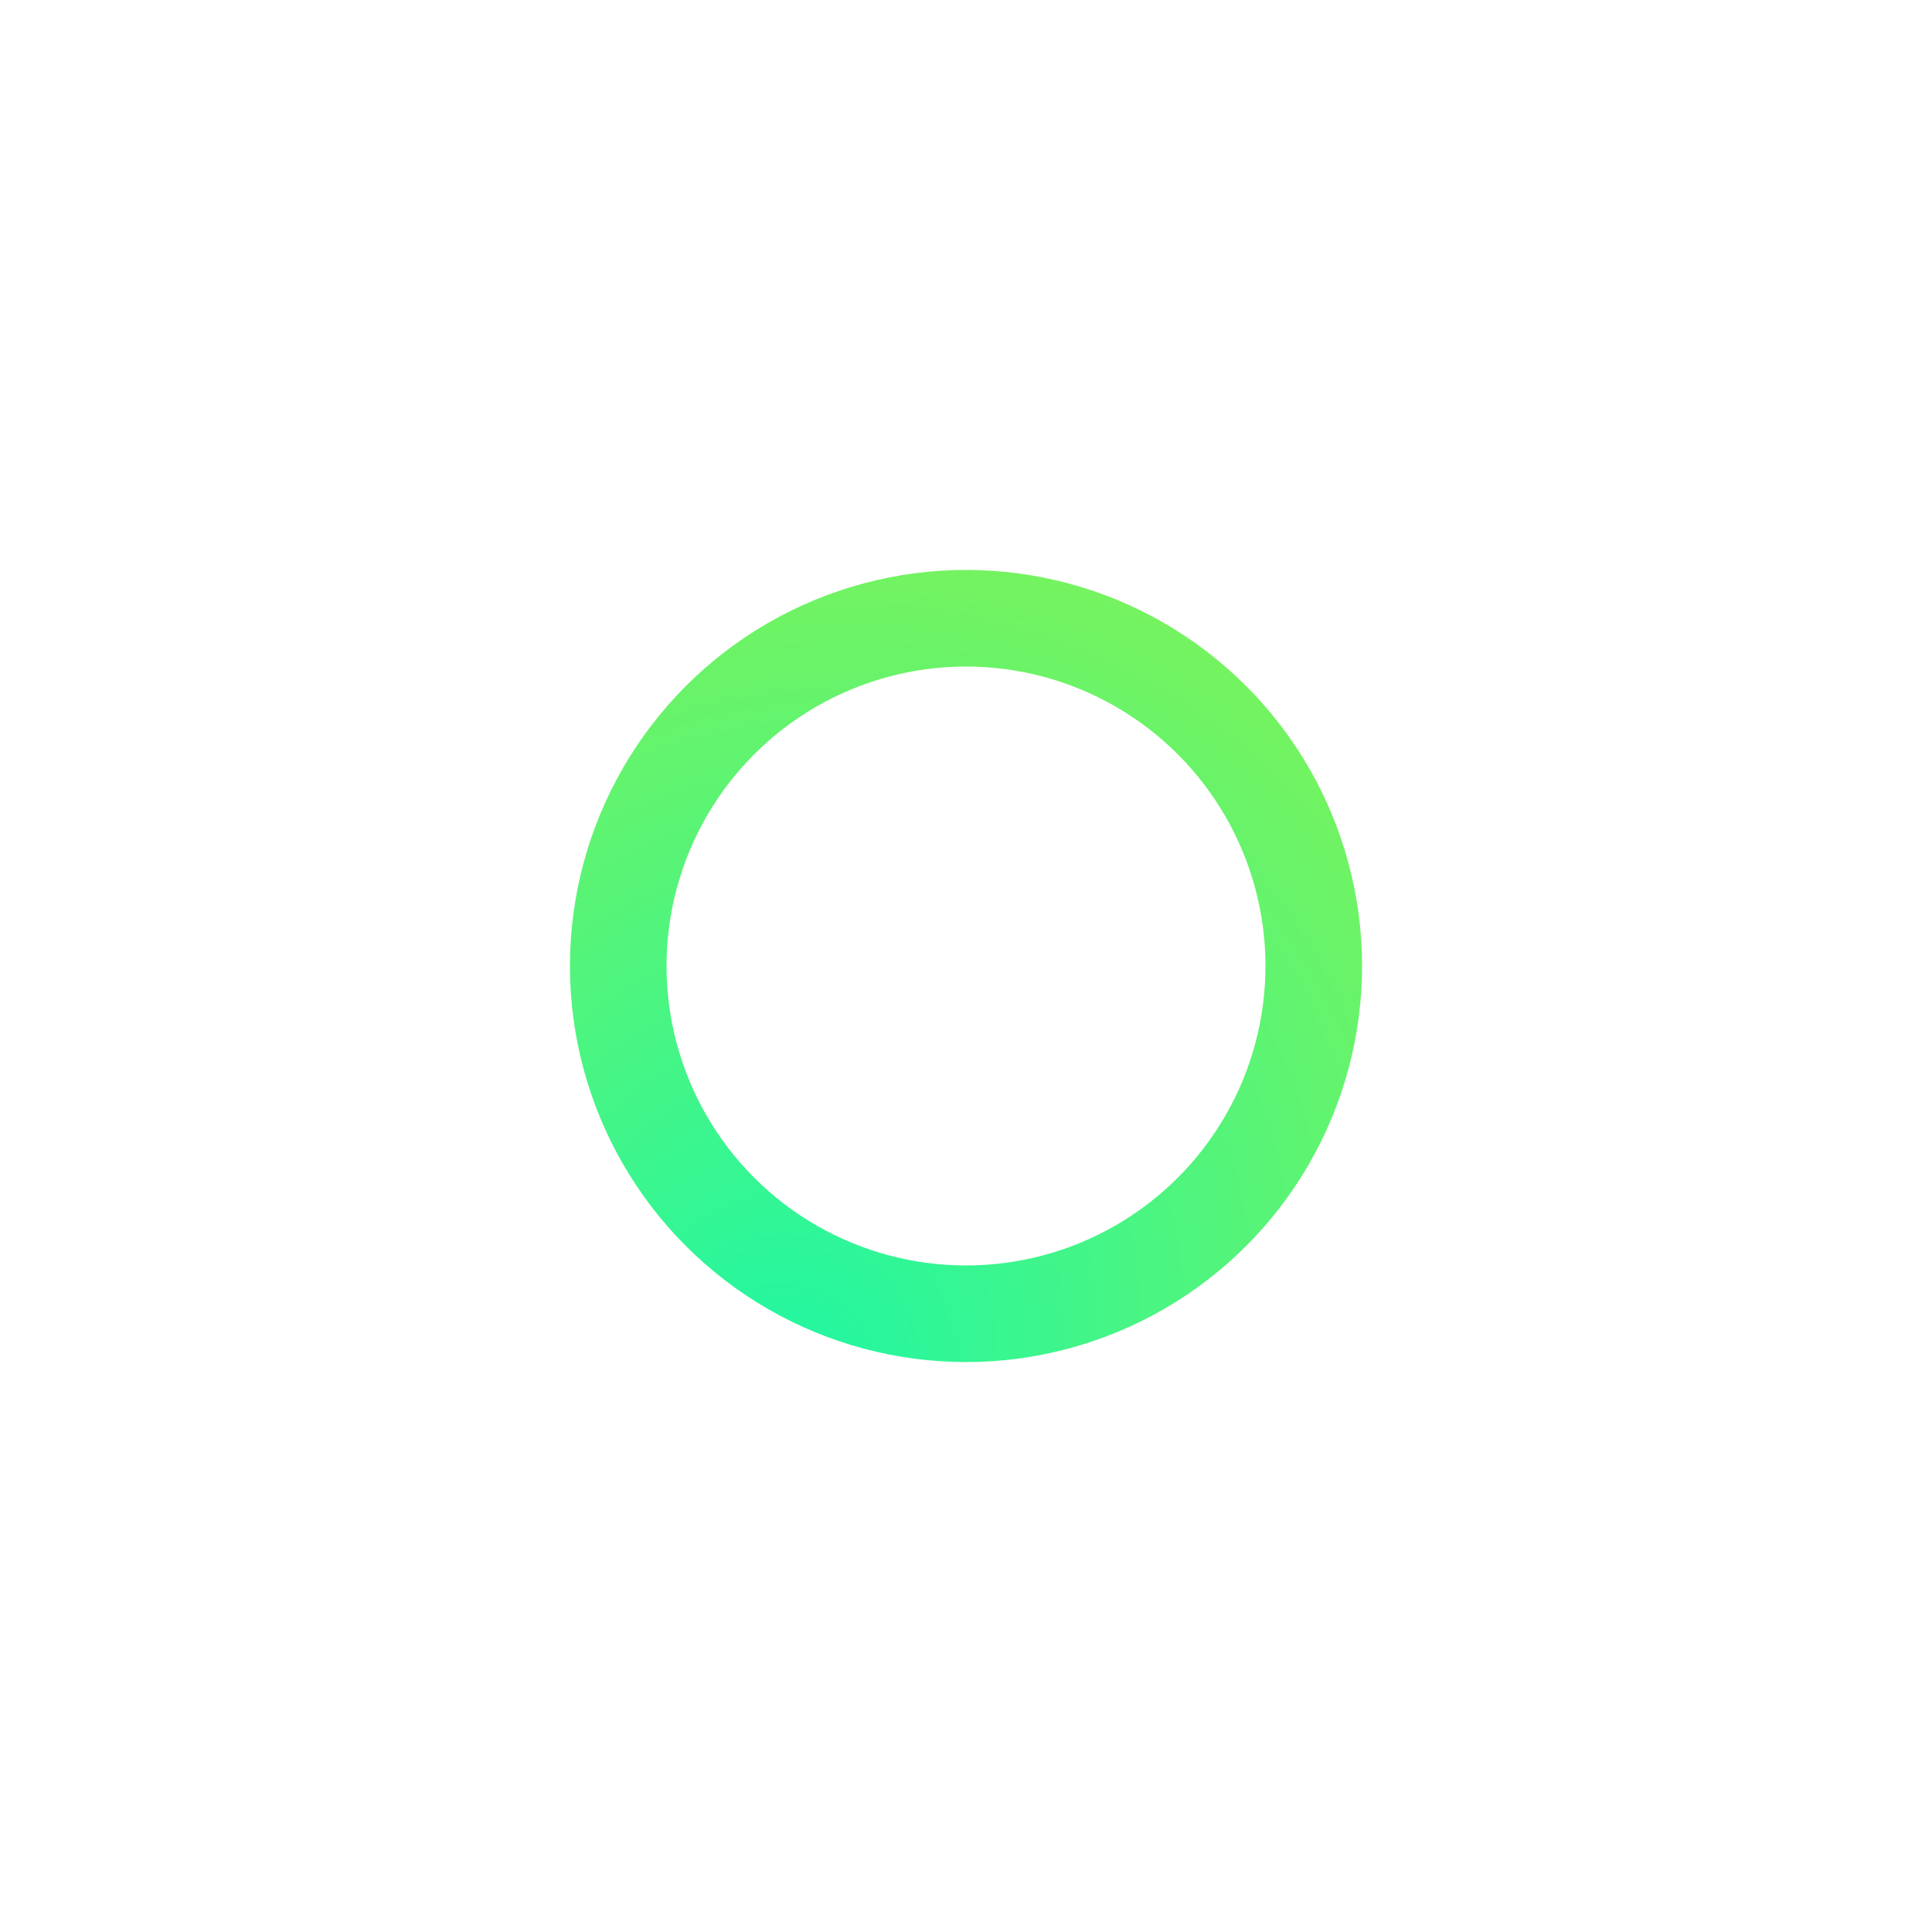 <svg xmlns="http://www.w3.org/2000/svg" width="201px" height="201px" viewBox="0 0 100 100"
	 preserveAspectRatio="xMidYMid">
	<defs>
		<radialGradient id="ldio-cjuw1b79b5-gradient" cx="0.5" cy="0.5" fx="0" fy="0" r="2">
			<stop offset="0%" stop-color="#1cf7a7"></stop>
			<stop offset="100%" stop-color="#d9ee0f"></stop>
		</radialGradient>
	</defs>
	<g transform="rotate(249.361 50 50)">
		<circle cx="50" cy="50" r="18" stroke="#d9ee0f" stroke-width="0" fill="none" stroke-opacity="0.7"></circle>
		<circle cx="50" cy="50" r="18" stroke="url(#ldio-cjuw1b79b5-gradient)" stroke-width="5" fill="none"></circle>
		<animateTransform attributeName="transform" type="rotate" values="0 50 50;360 50 50" times="0;1"
						  dur="1.01s" repeatCount="indefinite"></animateTransform>
	</g>
</svg>